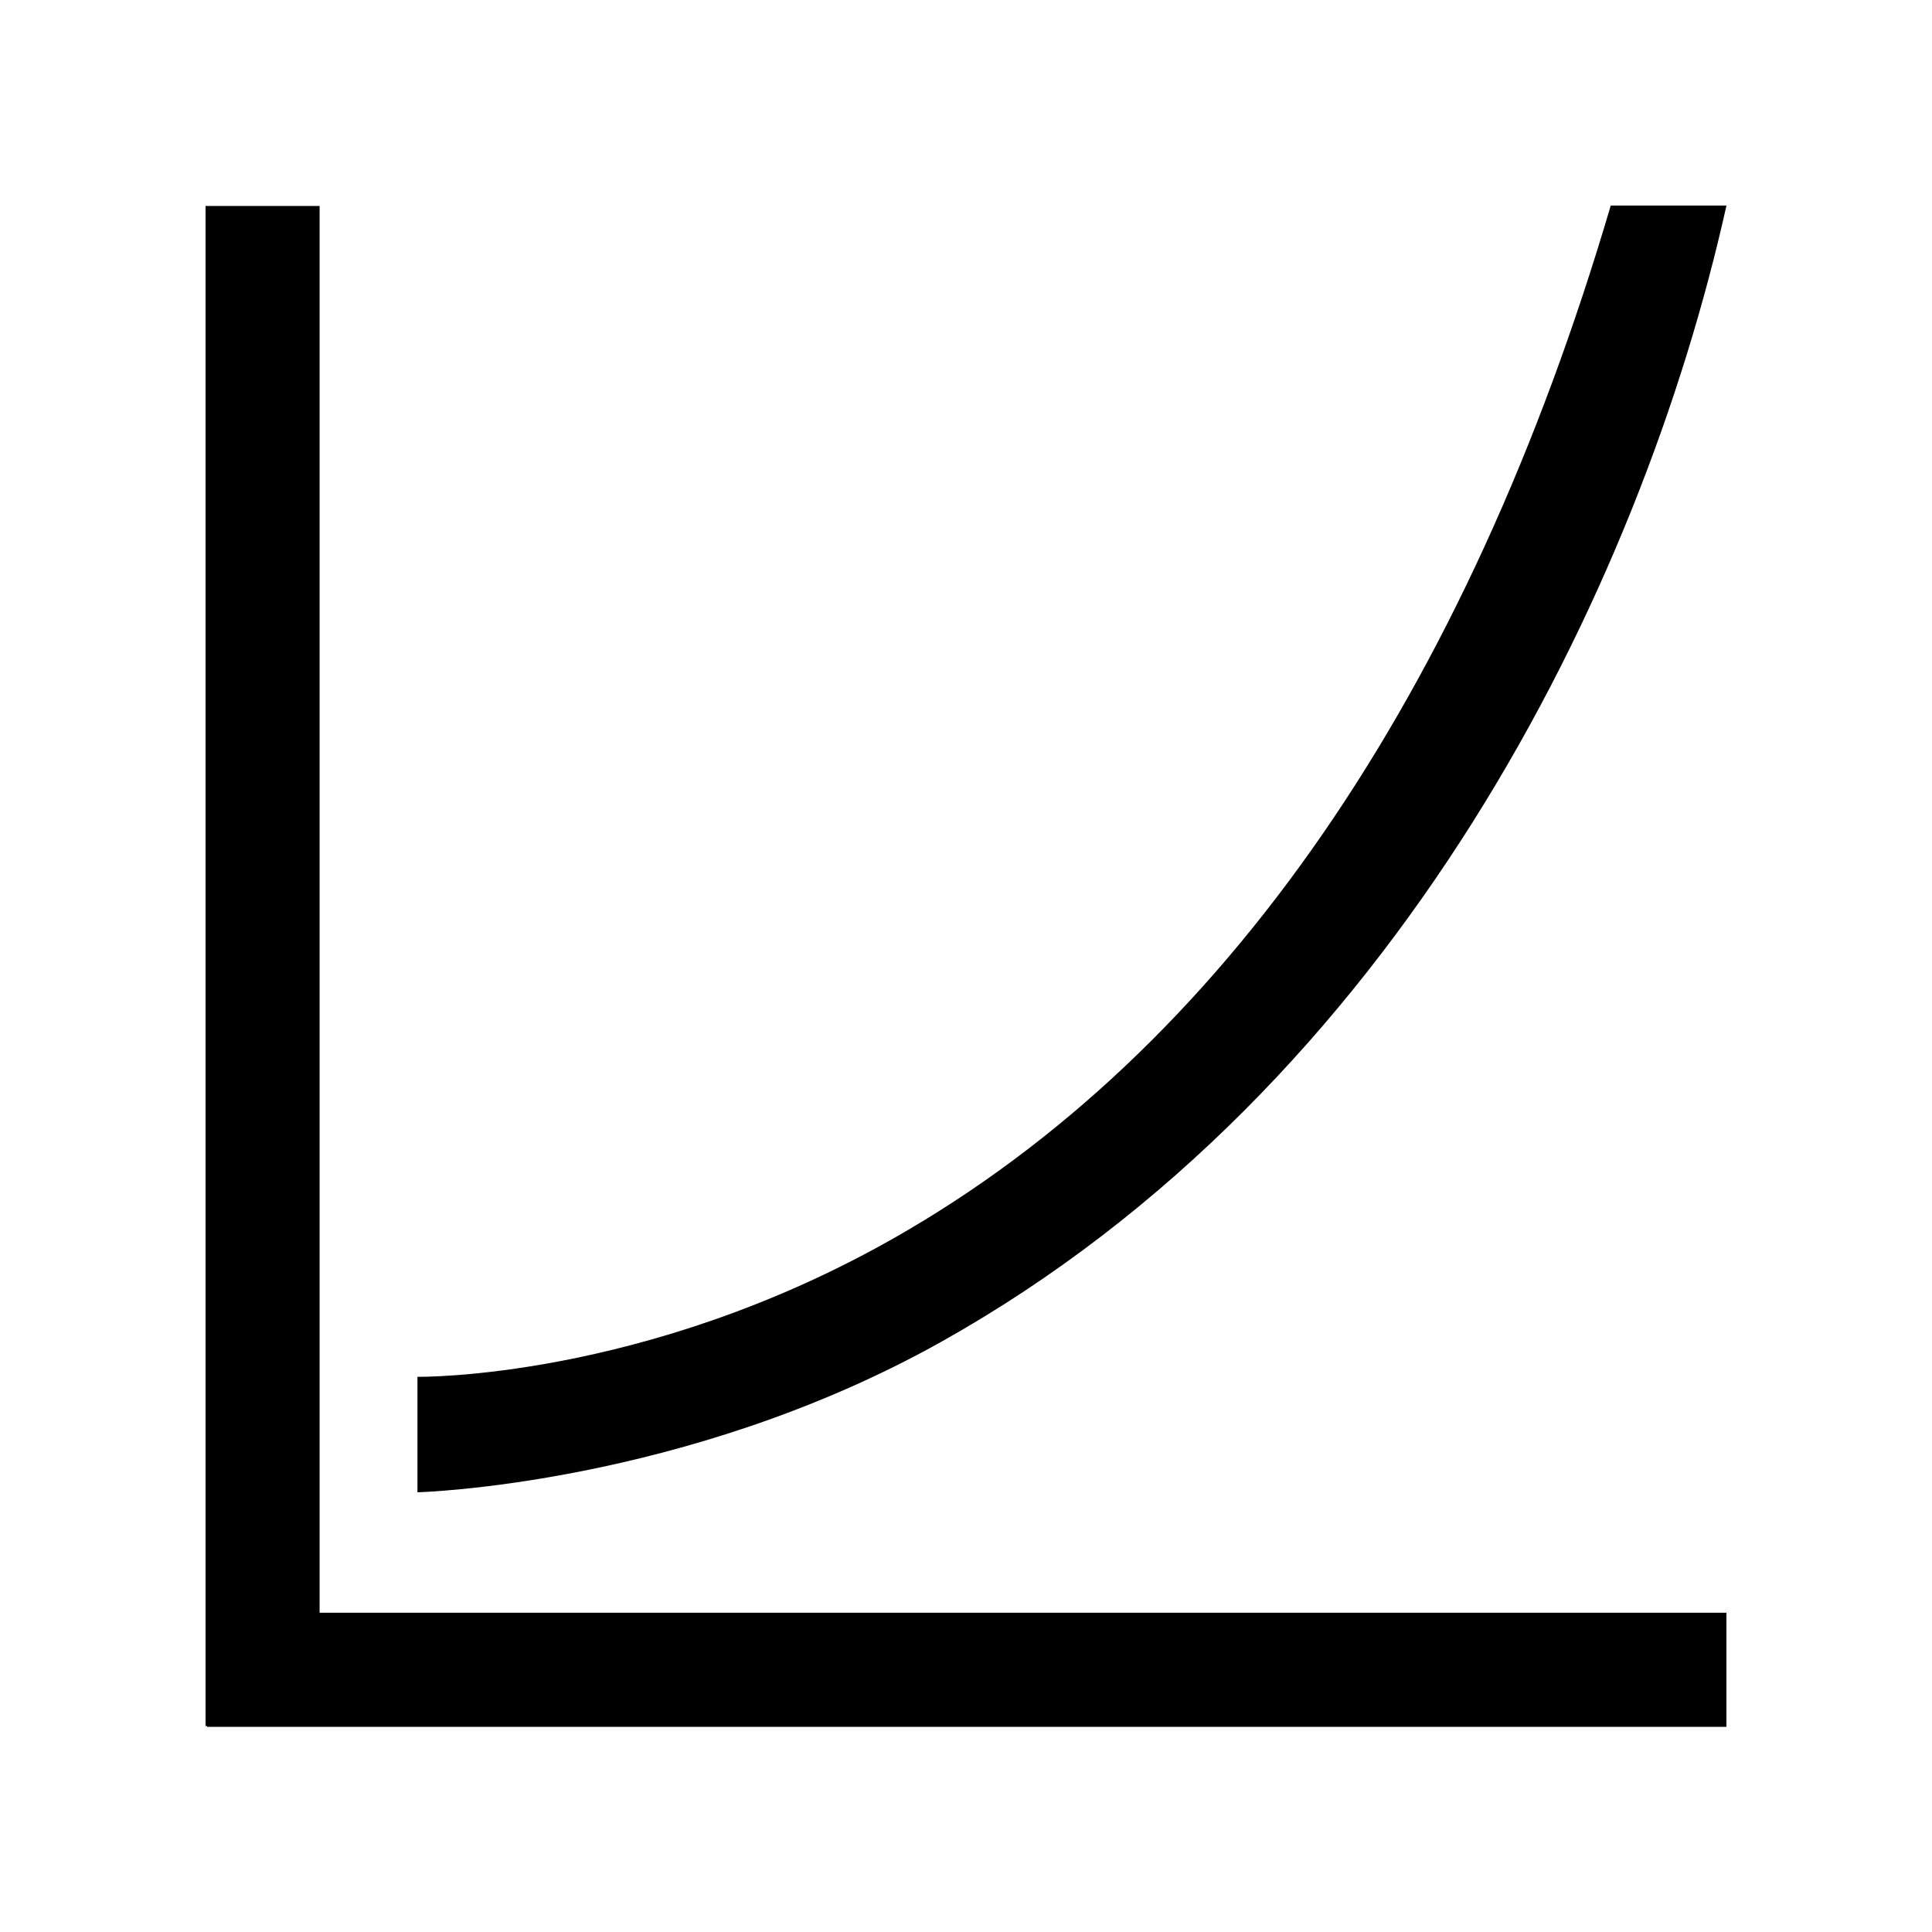 <?xml version="1.0" encoding="UTF-8"?>
<!-- Uploaded to: SVG Repo, www.svgrepo.com, Generator: SVG Repo Mixer Tools -->
<svg fill="#000000" width="800px" height="800px" version="1.1" viewBox="144 144 512 512" xmlns="http://www.w3.org/2000/svg">
 <g>
  <path d="m228.7 198.58h-30.227v402.84h0.414v0.207h402.63v-30.242h-372.82z"/>
  <path d="m380.71 472.22c-66.262 37.598-126.08 36.648-126.08 36.648v30.602s70.891-1.832 138.87-39.91c120.69-67.605 185.33-199.12 208.03-301.09h-30.664c-38.055 129.19-102.34 223.92-190.15 273.75z"/>
 </g>
</svg>